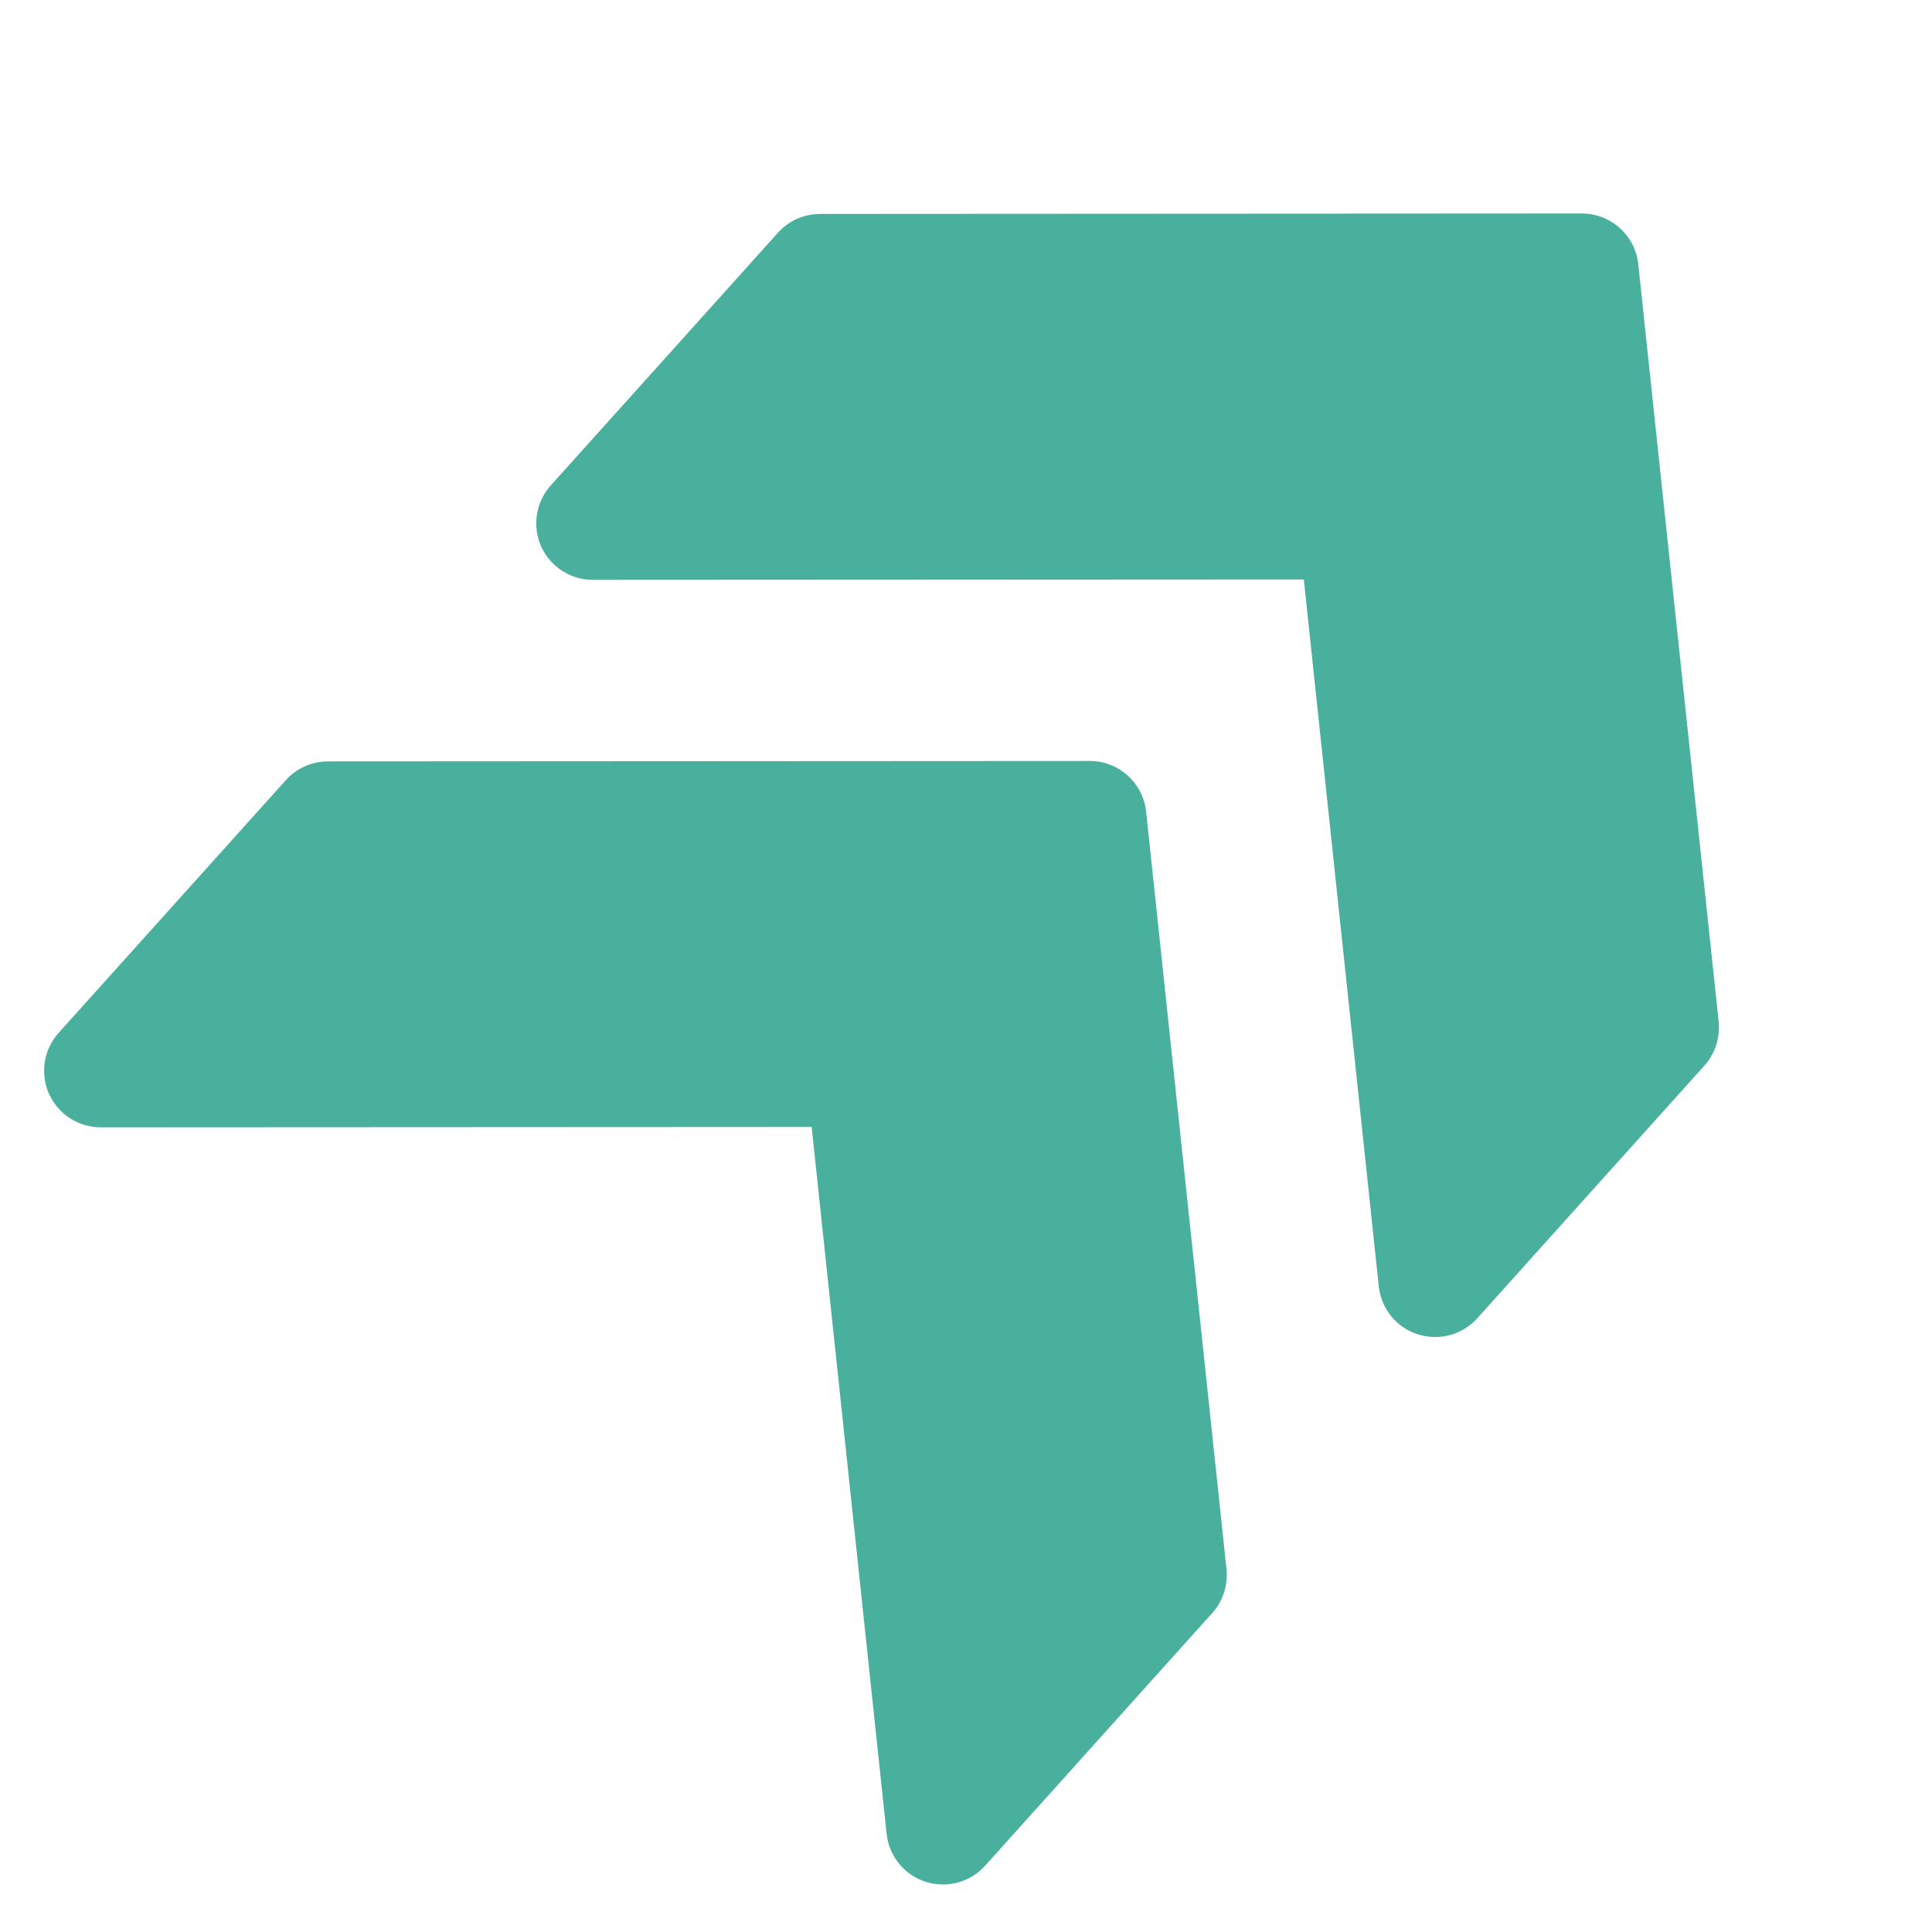 <svg xmlns="http://www.w3.org/2000/svg" xmlns:xlink="http://www.w3.org/1999/xlink" width="189" viewBox="0 0 141.75 141.75" height="189" preserveAspectRatio="xMidYMid meet"><defs><clipPath id="f1cfd292d8"><path d="M 39 15 L 127 15 L 127 99 L 39 99 Z M 39 15 " clip-rule="nonzero"></path></clipPath><clipPath id="e0da8c077f"><path d="M 1.336 78.699 L 85.422 -14.84 L 153.906 46.727 L 69.82 140.266 Z M 1.336 78.699 " clip-rule="nonzero"></path></clipPath><clipPath id="31fea226bc"><path d="M 1.336 78.699 L 85.422 -14.84 L 153.906 46.727 L 69.82 140.266 Z M 1.336 78.699 " clip-rule="nonzero"></path></clipPath><clipPath id="6893f808f8"><path d="M 3 55 L 91 55 L 91 139 L 3 139 Z M 3 55 " clip-rule="nonzero"></path></clipPath><clipPath id="f65c976436"><path d="M 1.336 78.699 L 85.422 -14.84 L 153.906 46.727 L 69.82 140.266 Z M 1.336 78.699 " clip-rule="nonzero"></path></clipPath><clipPath id="4694eae912"><path d="M 1.336 78.699 L 85.422 -14.84 L 153.906 46.727 L 69.82 140.266 Z M 1.336 78.699 " clip-rule="nonzero"></path></clipPath></defs><g clip-path="url(#f1cfd292d8)"><g clip-path="url(#e0da8c077f)"><g clip-path="url(#31fea226bc)"><path fill="#49b09d" d="M 116.066 15.664 L 60.168 15.695 C 58.98 15.703 57.867 16.195 57.078 17.074 L 40.41 35.613 C 39.316 36.828 39.039 38.582 39.699 40.082 C 40.375 41.582 41.863 42.551 43.496 42.543 L 95.66 42.516 L 101.16 94.379 C 101.336 96.012 102.449 97.395 104.012 97.895 C 105.582 98.398 107.293 97.938 108.387 96.719 L 125.051 78.184 C 125.84 77.305 126.207 76.137 126.098 74.965 L 120.199 19.383 C 119.977 17.27 118.184 15.66 116.066 15.664 Z M 116.066 15.664 " fill-opacity="1" fill-rule="nonzero"></path></g></g></g><g clip-path="url(#6893f808f8)"><g clip-path="url(#f65c976436)"><g clip-path="url(#4694eae912)"><path fill="#49b09d" d="M 79.957 55.832 L 24.059 55.863 C 22.871 55.867 21.758 56.363 20.969 57.242 L 4.301 75.781 C 3.207 76.996 2.93 78.746 3.594 80.25 C 4.266 81.75 5.754 82.715 7.391 82.711 L 59.551 82.684 L 65.051 134.547 C 65.227 136.18 66.34 137.562 67.902 138.062 C 69.473 138.566 71.184 138.105 72.277 136.887 L 88.941 118.348 C 89.73 117.473 90.098 116.305 89.988 115.133 L 84.09 59.551 C 83.867 57.438 82.074 55.824 79.957 55.832 Z M 79.957 55.832 " fill-opacity="1" fill-rule="nonzero"></path></g></g></g></svg>